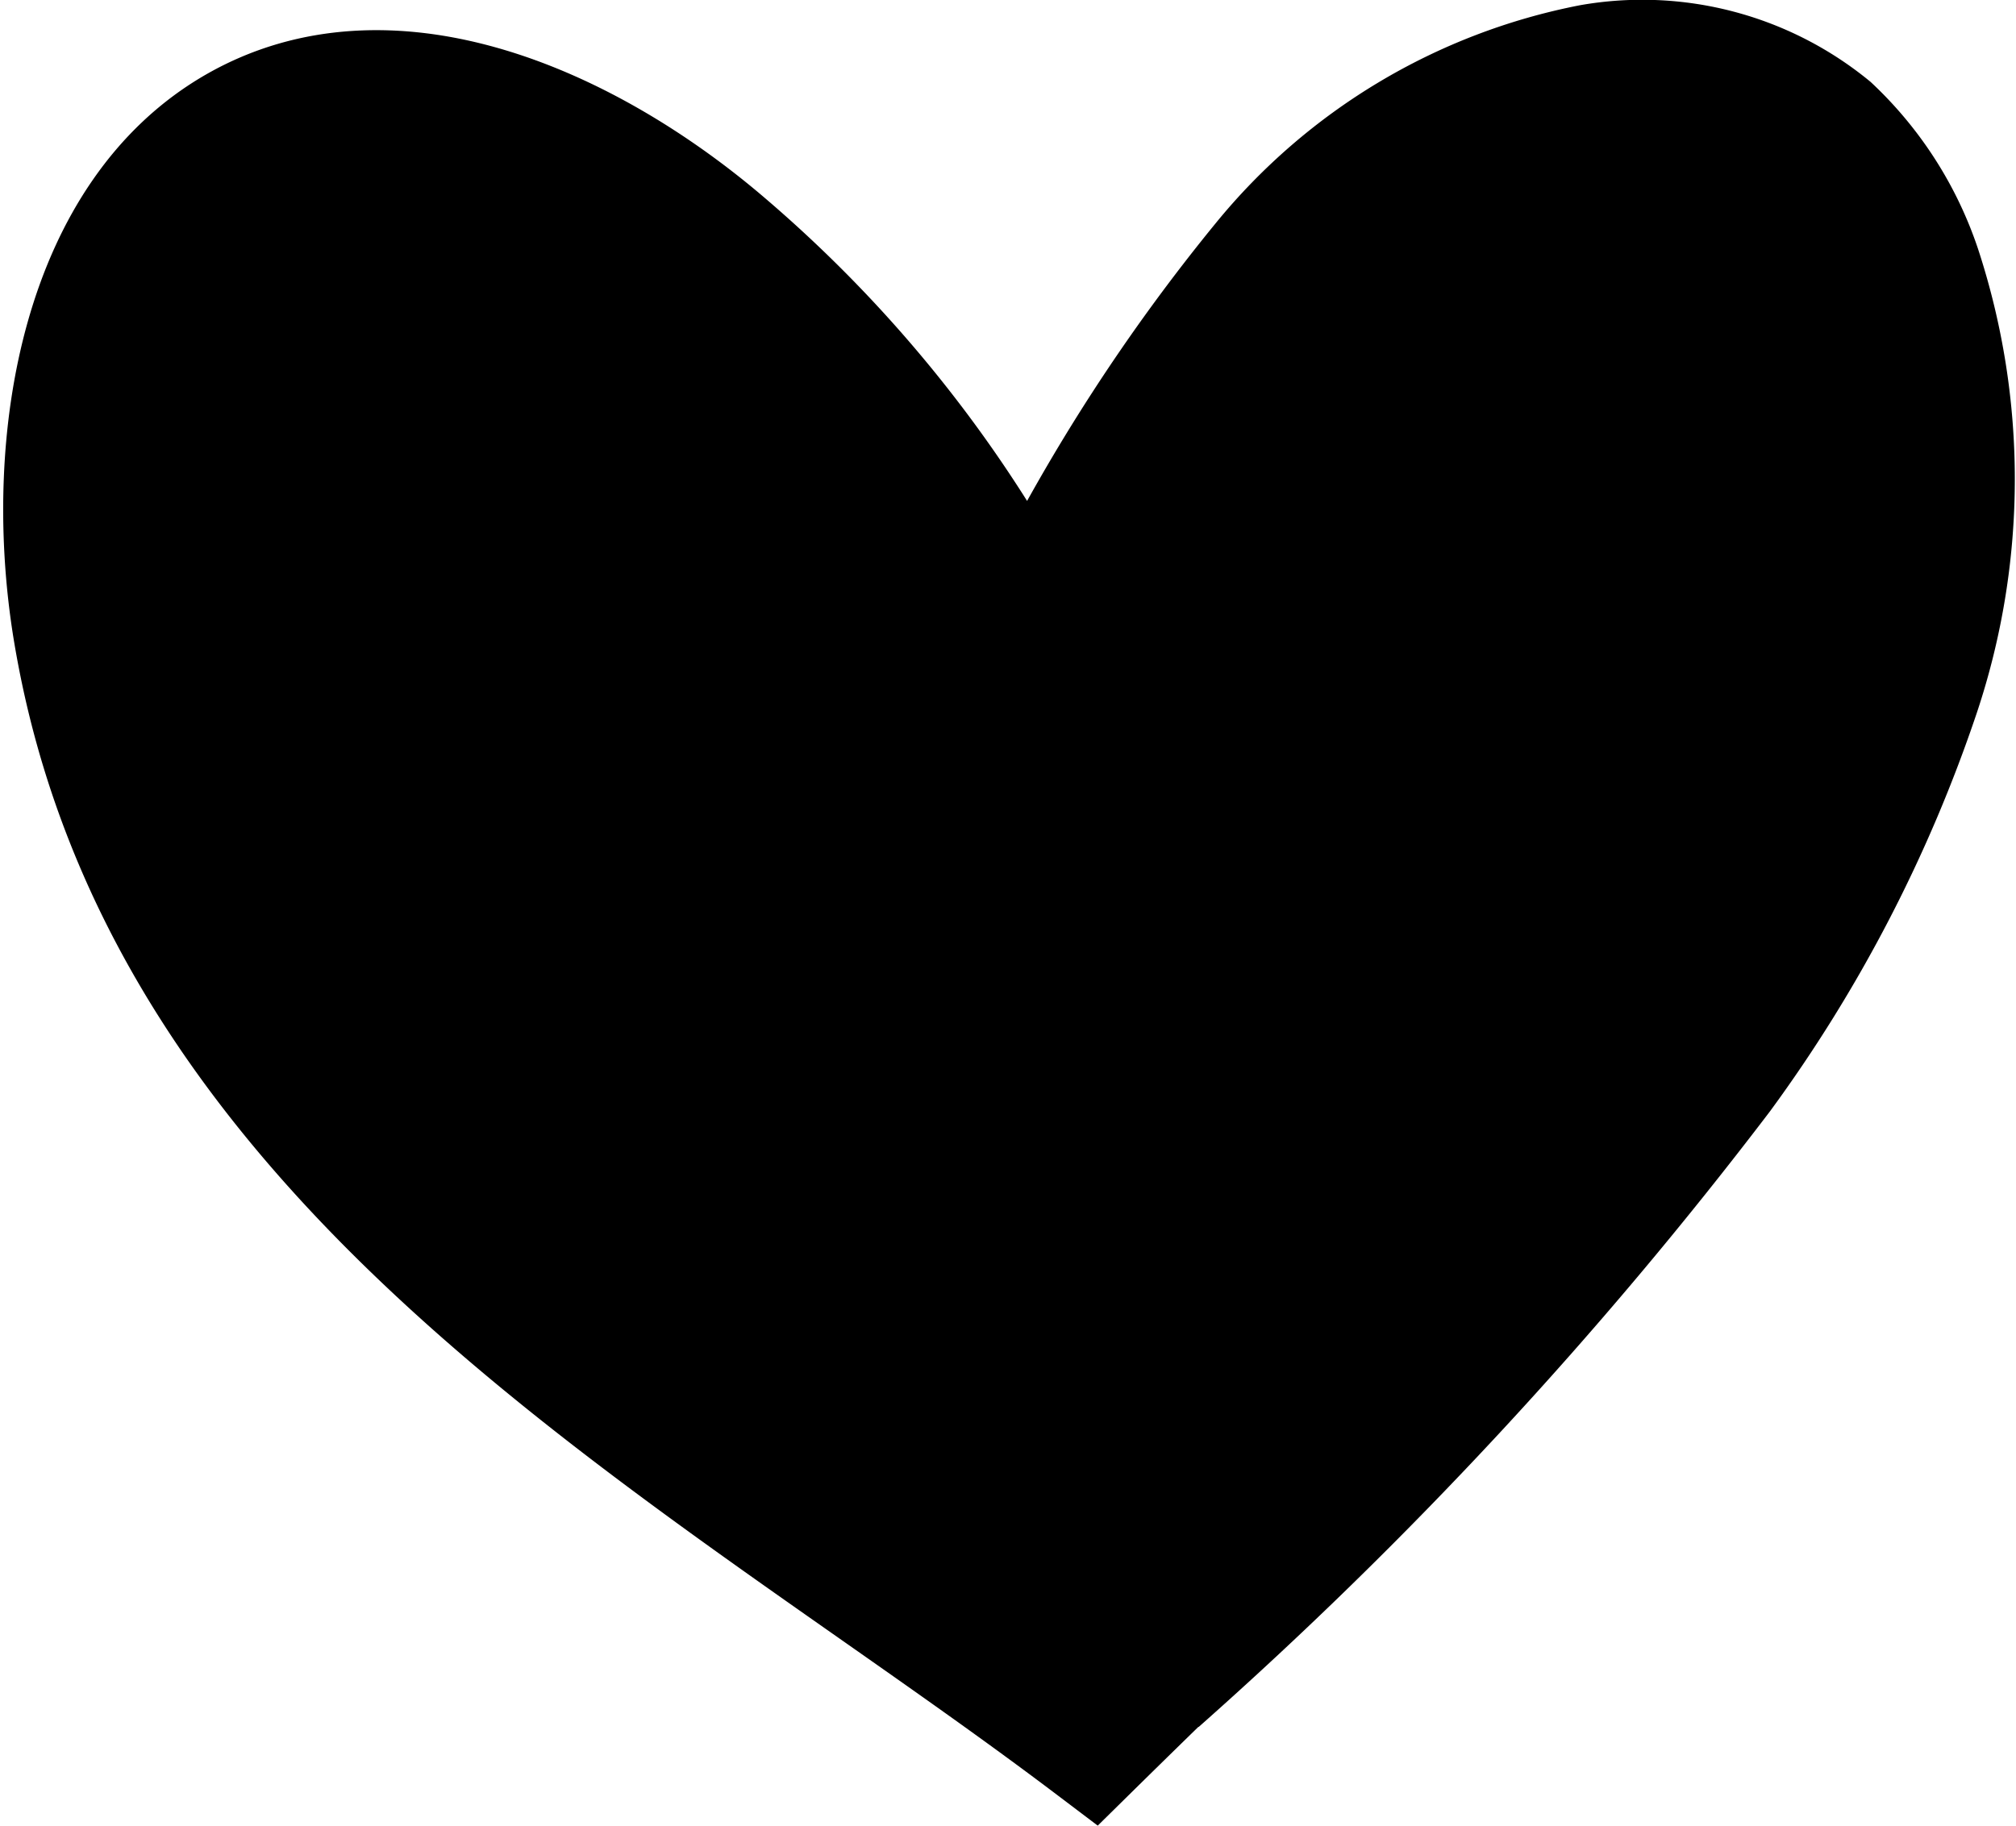 <svg xmlns="http://www.w3.org/2000/svg" width="21.772" height="19.723" viewBox="0 0 21.772 19.723">
  <g id="icon_heart" data-name="icon heart" transform="translate(0.536 0.507)">
    <path id="Path_40" data-name="Path 40" d="M12.076,17.77q-.4.39-.8.784l-.078-.059C6.927,15.257,1.067,12.287.1,6.285-.228,4.215.2,1.719,1.949.724,3.663-.25,5.807.674,7.331,1.953A13.929,13.929,0,0,1,10.58,5.93a19.9,19.9,0,0,1,2.4-3.71A6.233,6.233,0,0,1,16.619.04a3.371,3.371,0,0,1,2.717.713,3.851,3.851,0,0,1,1.015,1.584,7.478,7.478,0,0,1-.009,4.687A15.266,15.266,0,0,1,18.177,11.2a45.924,45.924,0,0,1-6.1,6.574" transform="translate(0 0.001)" fill="#000" stroke="#000" stroke-width="1"/>
  </g>
</svg>
